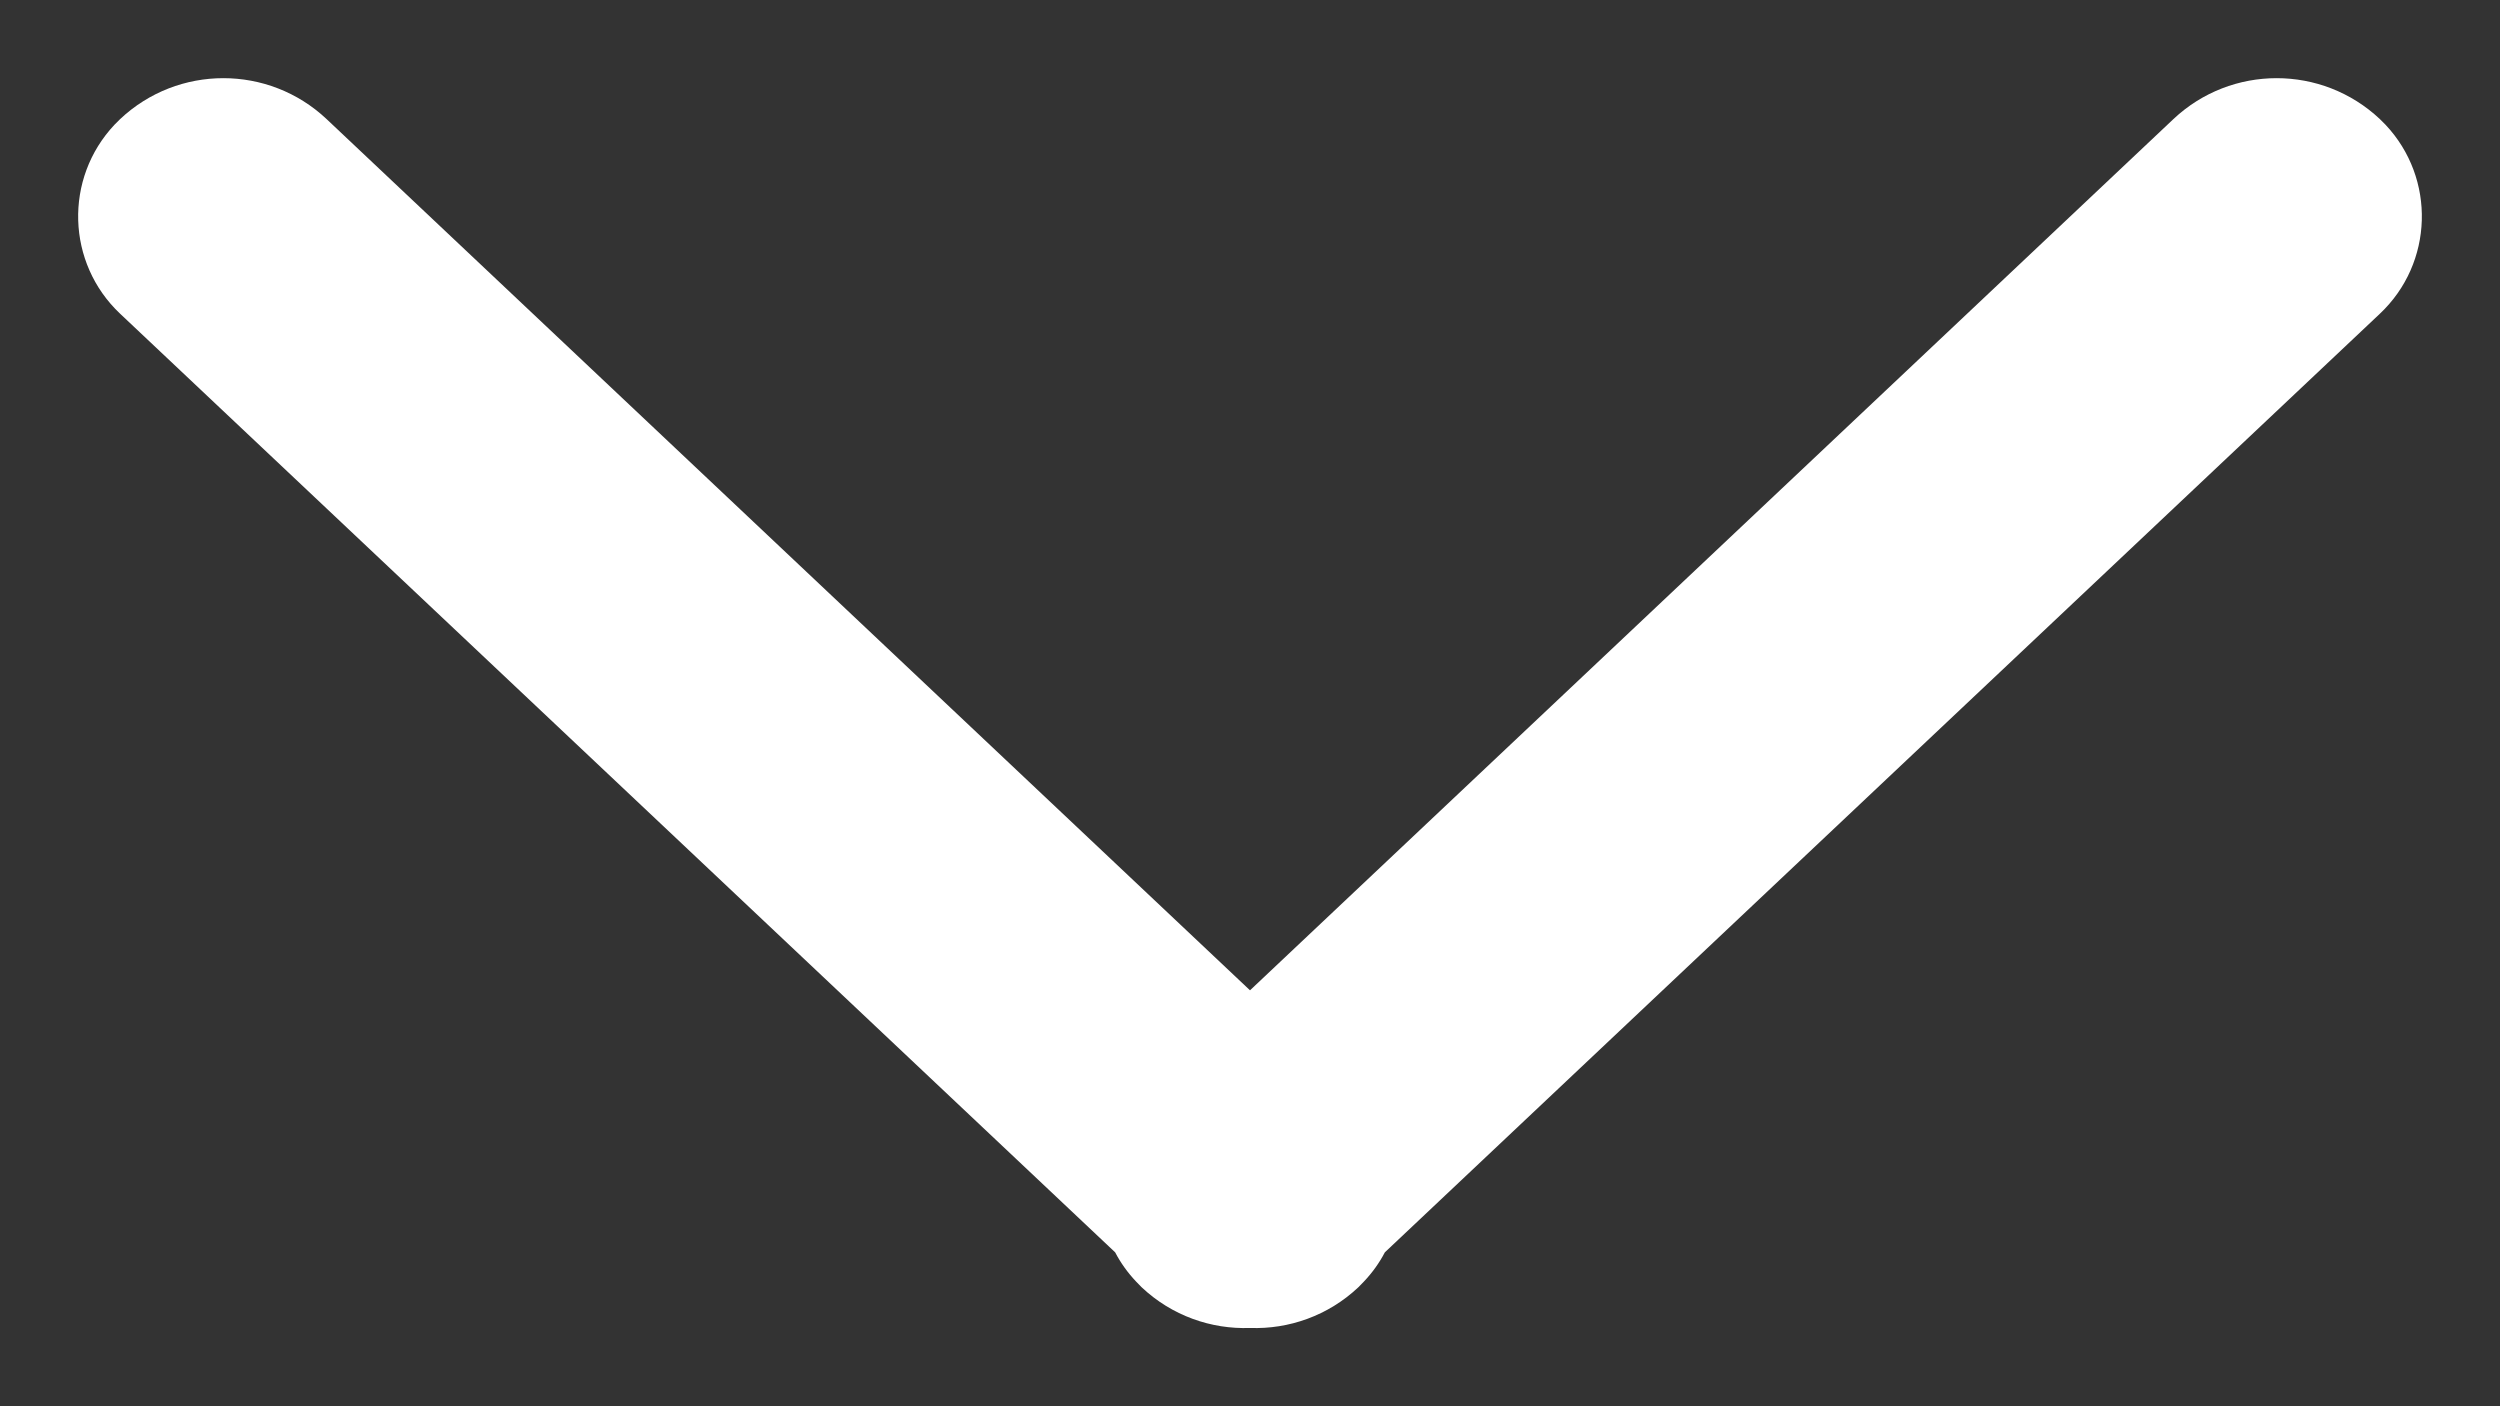 <?xml version="1.0" encoding="UTF-8" standalone="no"?>
<svg width="16px" height="9px" viewBox="0 0 16 9" version="1.1" xmlns="http://www.w3.org/2000/svg" xmlns:xlink="http://www.w3.org/1999/xlink">
    <rect x="0" y="0" width="16" height="9" fill="#333333" stroke="none"/>
    <!-- Generator: Sketch 48.2 (47327) - http://www.bohemiancoding.com/sketch -->
    <title>arrow-down-wht</title>
    <desc>Created with Sketch.</desc>
    <defs></defs>
    <g id="Вакансии" stroke="none" stroke-width="1" fill="none" fill-rule="evenodd" transform="translate(-711, -365)">
        <path d="M715.001,369.5 C714.992,369.252 715.079,369 715.262,368.806 C715.274,368.794 715.286,368.783 715.298,368.771 C715.355,368.717 715.418,368.672 715.485,368.637 L721.492,362.269 C721.816,361.925 722.358,361.909 722.702,362.233 C722.714,362.245 722.726,362.257 722.738,362.269 C723.087,362.64 723.087,363.219 722.738,363.59 L717.162,369.5 L722.738,375.41 C723.087,375.781 723.087,376.36 722.738,376.731 C722.726,376.743 722.714,376.755 722.702,376.767 C722.358,377.091 721.816,377.075 721.492,376.731 L715.485,370.363 C715.418,370.328 715.355,370.283 715.298,370.229 C715.286,370.217 715.274,370.206 715.262,370.194 C715.079,370 714.992,369.748 715.001,369.5 Z" id="arrow-down-wht" fill="#FFFFFF" fill-rule="nonzero" transform="translate(719, 369.5) rotate(-90) translate(-719, -369.5) "></path>
    </g>
</svg>